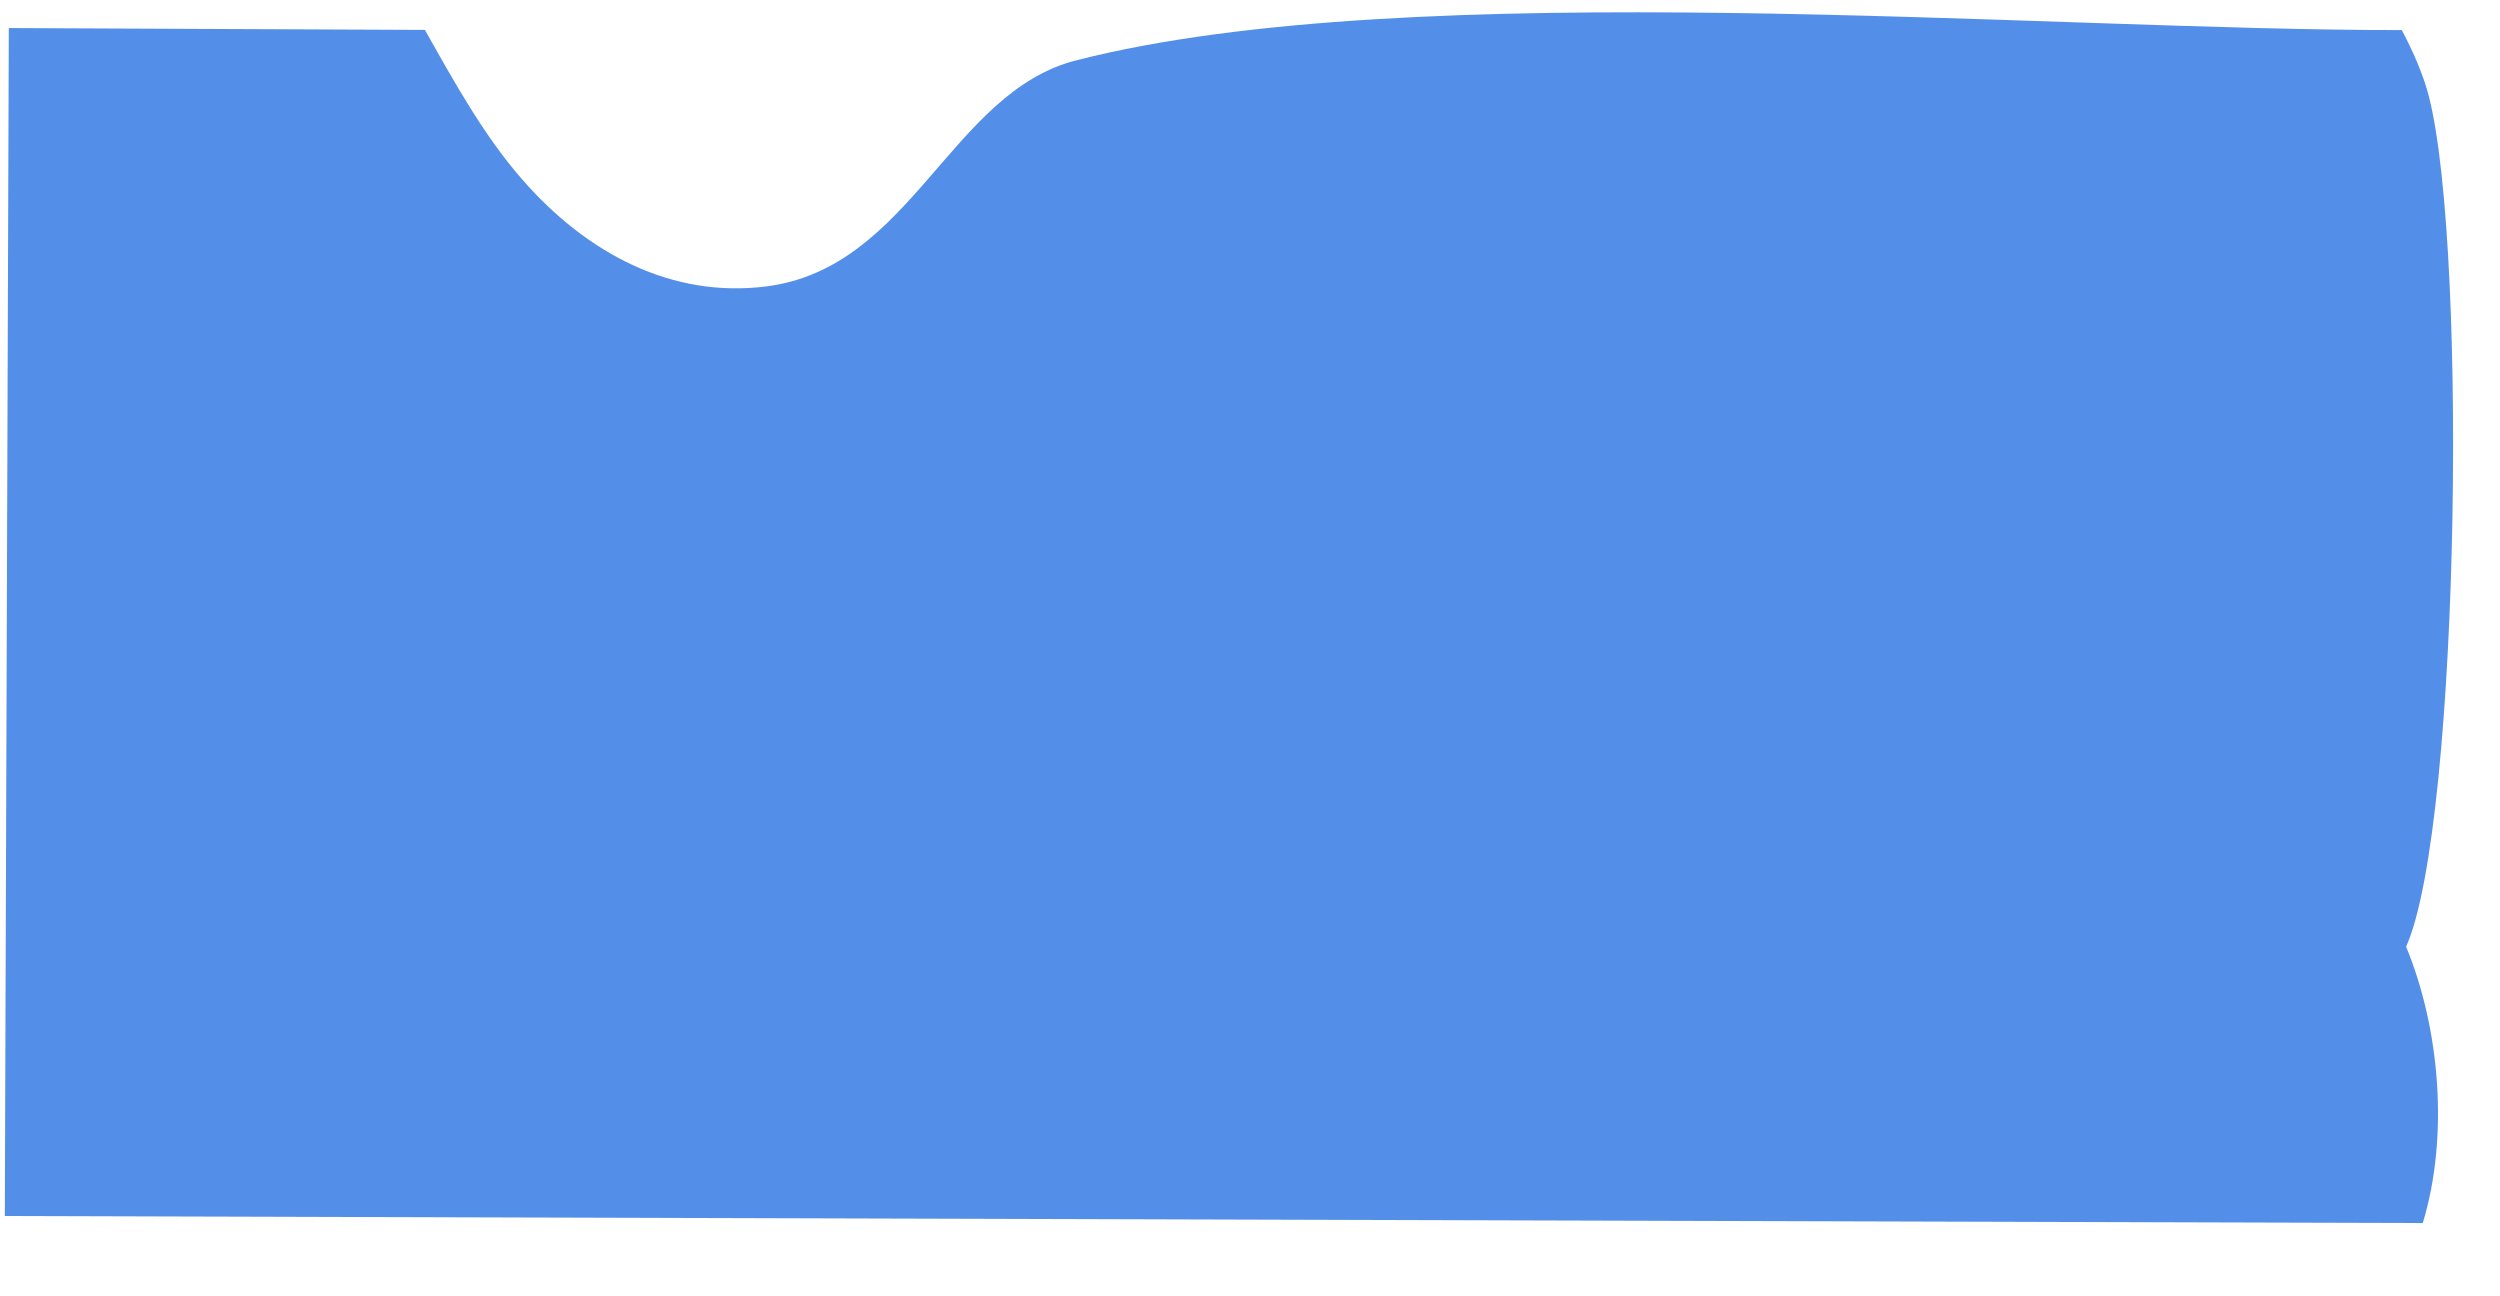 <svg xmlns="http://www.w3.org/2000/svg" width="27" height="14" viewBox="0 0 27 14" fill="none"><path d="M0.052 13.133L0.095 0.303L4.589 0.323C4.903 0.881 5.224 1.462 5.638 1.936C6.34 2.741 7.257 3.223 8.278 3.093C9.843 2.893 10.264 0.999 11.622 0.652C15.271 -0.281 22.041 0.329 25.94 0.325C26.037 0.51 26.123 0.697 26.19 0.898C26.657 2.277 26.582 8.886 25.986 10.225C26.354 11.115 26.448 12.282 26.166 13.209L0.052 13.133Z" fill="#538FE8"></path></svg>